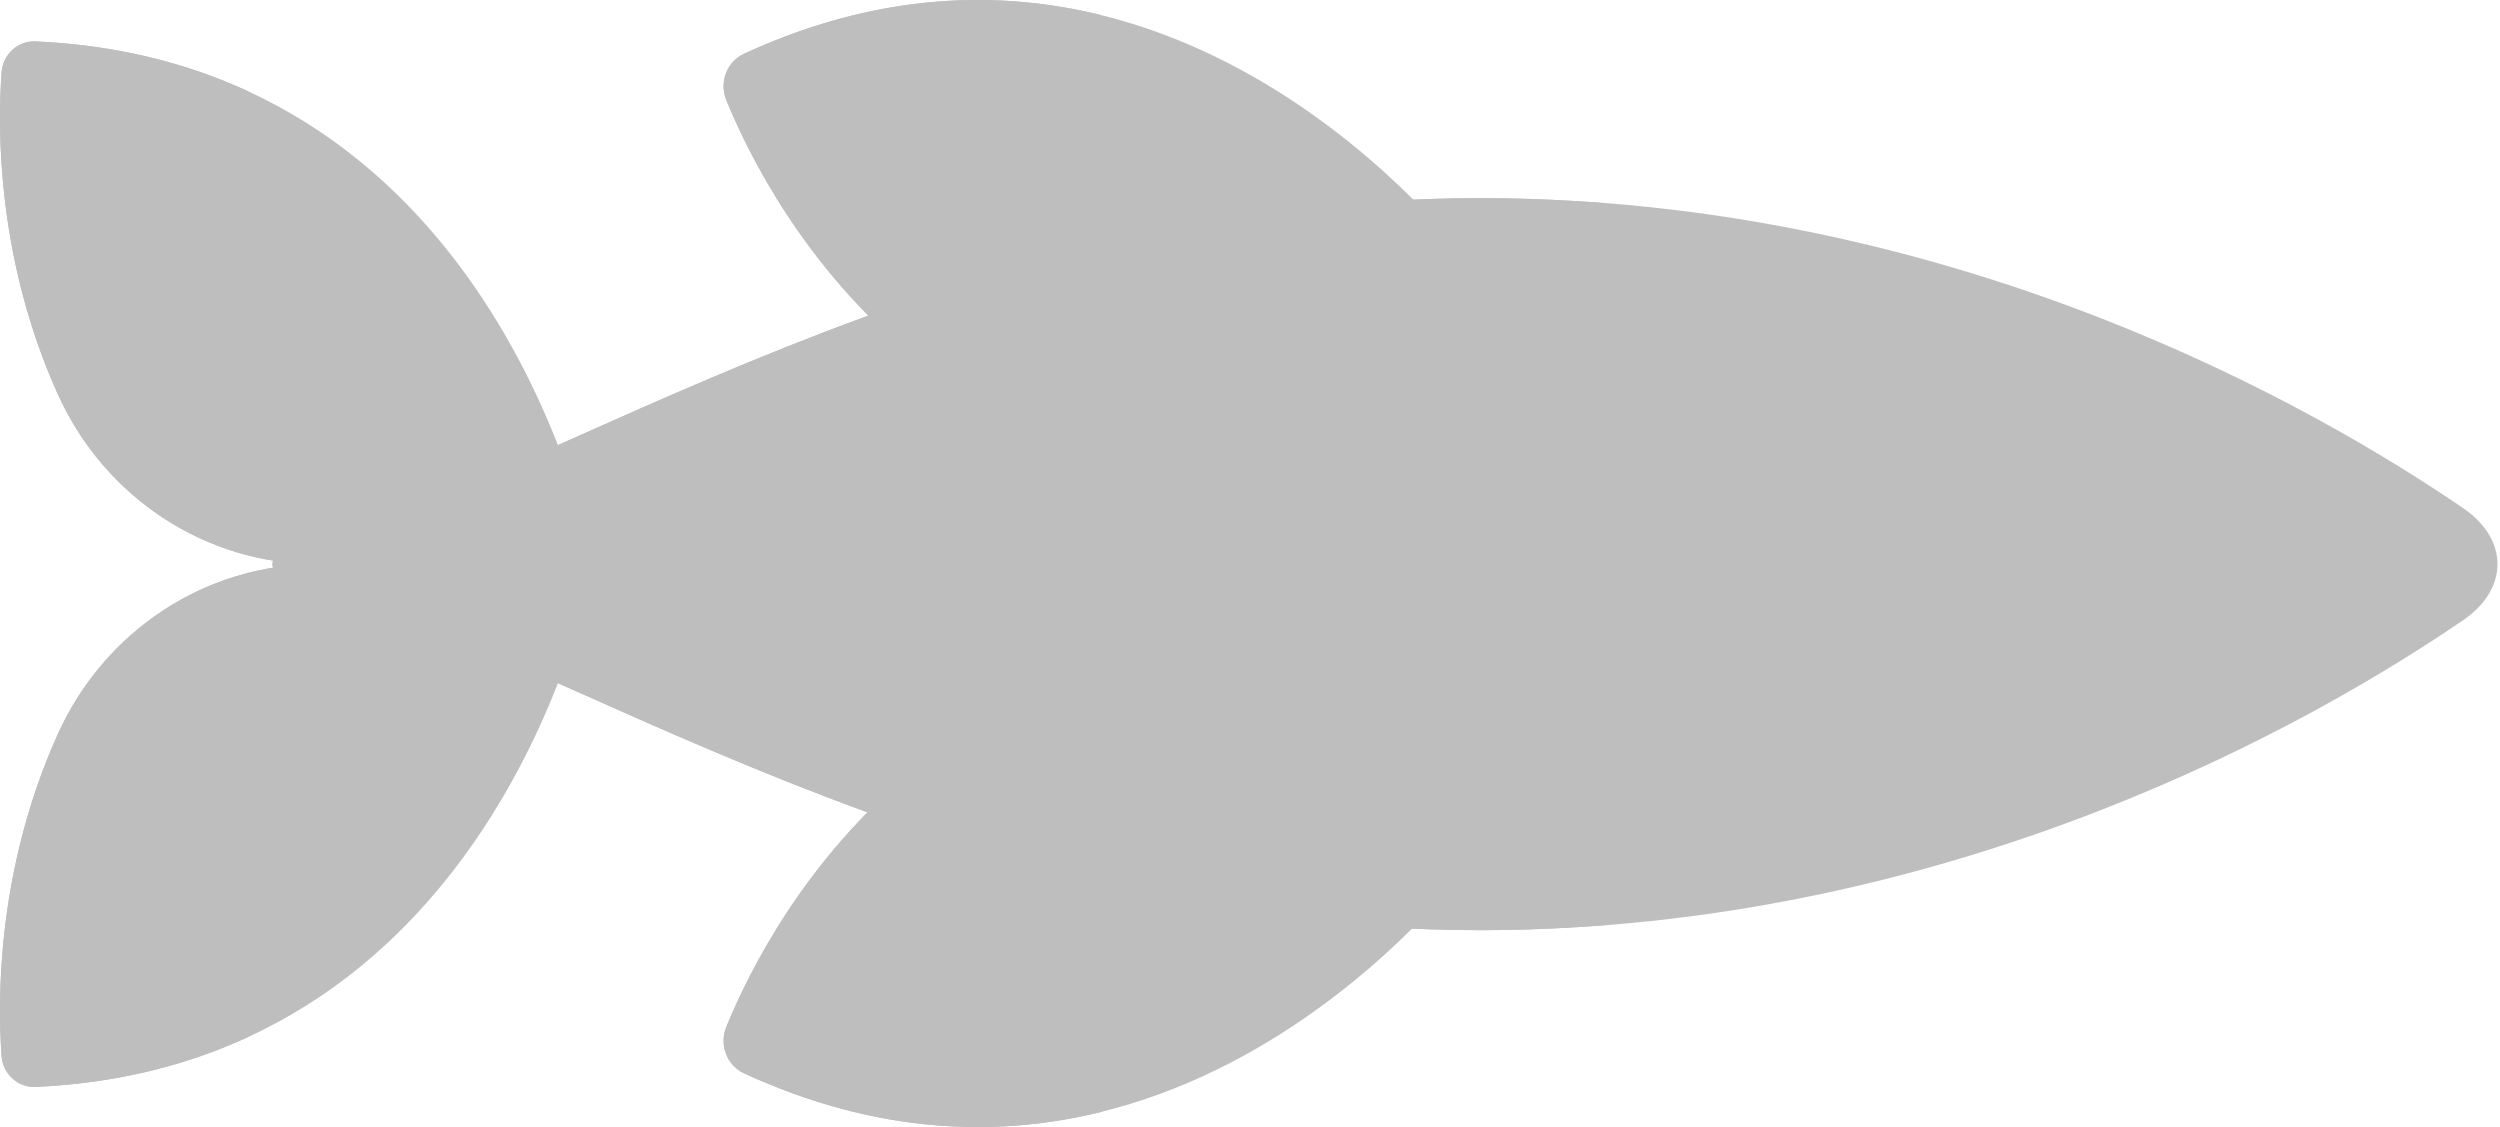 <?xml version="1.0" encoding="utf-8"?>
<svg xmlns="http://www.w3.org/2000/svg" fill="none" height="100%" overflow="visible" preserveAspectRatio="none" style="display: block;" viewBox="0 0 122 55" width="100%">
<g id="Frame 63" opacity="0.33">
<g id="Group">
<path d="M71.702 42.188C71.702 42.188 57.123 61.964 36.309 52.377C35.475 51.993 35.089 50.99 35.442 50.123C36.523 47.468 39.27 41.912 44.707 37.479C48.965 34.008 54.801 33.413 59.65 35.931L71.702 42.188Z" fill="#3A3A3A" id="Vector"/>
<path d="M36.309 52.377C42.819 55.375 48.719 55.501 53.754 54.259C53.717 54.25 53.679 54.238 53.642 54.229C53.295 54.142 52.947 54.049 52.596 53.947C52.51 53.922 52.423 53.897 52.337 53.871C52.004 53.771 51.668 53.663 51.331 53.547C51.227 53.512 51.123 53.479 51.018 53.442C50.69 53.325 50.358 53.199 50.026 53.068C49.919 53.026 49.812 52.987 49.704 52.943C49.27 52.767 48.834 52.58 48.395 52.377C47.561 51.993 47.175 50.99 47.528 50.123C48.609 47.468 51.356 41.912 56.793 37.479C57.028 37.287 57.27 37.107 57.515 36.933C57.599 36.873 57.685 36.816 57.77 36.759C57.933 36.648 58.097 36.541 58.264 36.438C58.365 36.375 58.468 36.313 58.571 36.253C58.736 36.157 58.903 36.066 59.071 35.977C59.166 35.927 59.26 35.874 59.356 35.826C59.367 35.821 59.378 35.814 59.389 35.809C54.592 33.443 48.889 34.069 44.706 37.479C39.269 41.912 36.522 47.468 35.441 50.123C35.089 50.989 35.475 51.993 36.309 52.377Z" fill="#3A3A3A" id="Vector_2"/>
<path d="M71.702 12.812C71.702 12.812 57.123 -6.964 36.309 2.623C35.475 3.007 35.089 4.011 35.442 4.878C36.523 7.533 39.27 13.089 44.707 17.521C48.965 20.992 54.801 21.587 59.65 19.069L71.702 12.812Z" fill="#3A3A3A" id="Vector_3"/>
<path d="M36.309 2.623C42.819 -0.375 48.719 -0.501 53.754 0.742C53.717 0.75 53.679 0.763 53.642 0.772C53.295 0.858 52.947 0.952 52.596 1.054C52.51 1.079 52.423 1.103 52.337 1.129C52.004 1.229 51.668 1.338 51.331 1.453C51.227 1.488 51.123 1.522 51.018 1.559C50.69 1.675 50.358 1.801 50.026 1.932C49.919 1.975 49.812 2.013 49.704 2.057C49.27 2.234 48.834 2.421 48.395 2.623C47.561 3.007 47.175 4.01 47.528 4.877C48.609 7.532 51.356 13.088 56.793 17.521C57.028 17.713 57.27 17.893 57.515 18.067C57.599 18.128 57.685 18.184 57.77 18.241C57.933 18.352 58.097 18.459 58.264 18.562C58.365 18.625 58.468 18.687 58.571 18.747C58.736 18.844 58.903 18.935 59.071 19.023C59.166 19.073 59.26 19.127 59.356 19.174C59.367 19.18 59.378 19.186 59.389 19.192C54.592 21.557 48.889 20.931 44.706 17.521C39.269 13.088 36.522 7.532 35.441 4.877C35.089 4.011 35.475 3.007 36.309 2.623Z" fill="#3A3A3A" id="Vector_4"/>
</g>
<path d="M0.077 51.529C0.14 52.41 0.874 53.08 1.731 53.042C5.733 52.862 9.168 51.962 12.113 50.602C11.987 47.47 12.235 41.762 14.901 35.84C17.186 30.767 22.137 27.531 27.567 27.531L15.481 27.531C10.05 27.531 5.099 30.767 2.815 35.84C-0.137 42.398 -0.126 48.705 0.077 51.529Z" fill="#3A3A3A" id="Vector_5"/>
<path d="M28.979 27.531C28.979 27.531 24.595 52.019 1.731 53.041C0.874 53.08 0.14 52.409 0.077 51.528C-0.126 48.705 -0.137 42.398 2.815 35.841C5.1 30.767 10.051 27.531 15.481 27.531L28.979 27.531Z" fill="#3A3A3A" id="Vector_6"/>
<path d="M13.947 28.159C13.076 27.937 13.076 27.124 13.947 26.903C26.608 23.684 46.638 9.255 73.409 9.678C95.843 10.031 113.011 19.884 120.203 24.798C122.433 26.322 122.433 28.741 120.203 30.264C113.01 35.178 95.843 45.029 73.409 45.384C46.638 45.805 26.609 31.375 13.947 28.159Z" fill="#3A3A3A" id="Vector_7"/>
<path d="M13.948 28.159C26.61 31.375 46.639 45.805 73.41 45.384C75.09 45.357 76.736 45.272 78.355 45.145C60.698 43.715 46.288 36.326 35.338 31.581C31.849 30.07 31.849 24.99 35.338 23.478C46.288 18.734 60.697 11.345 78.354 9.917C76.736 9.79 75.09 9.704 73.411 9.678C46.639 9.255 26.61 23.684 13.948 26.903C13.076 27.124 13.077 27.937 13.948 28.159Z" fill="#3A3A3A" id="Vector_8"/>
<path d="M92.841 30.55L94.864 30.55C96.485 30.55 97.797 29.199 97.797 27.531C97.797 25.863 96.485 24.512 94.864 24.512L92.841 24.512C91.22 24.512 89.907 25.863 89.907 27.531C89.907 29.199 91.221 30.55 92.841 30.55Z" fill="#3A3A3A" id="Vector_9"/>
<path d="M28.979 27.531C28.979 27.531 24.595 3.044 1.731 2.021C0.874 1.982 0.14 2.653 0.077 3.534C-0.126 6.358 -0.137 12.665 2.815 19.221C5.1 24.295 10.051 27.531 15.481 27.531L28.979 27.531Z" fill="#3A3A3A" id="Vector_10"/>
<path d="M2.815 19.221C5.099 24.295 10.05 27.531 15.481 27.531L27.567 27.531C22.137 27.531 17.186 24.295 14.901 19.221C12.235 13.301 11.987 7.592 12.113 4.46C9.168 3.099 5.733 2.199 1.731 2.02C0.873 1.982 0.14 2.653 0.077 3.533C-0.126 6.358 -0.137 12.665 2.815 19.221Z" fill="#3A3A3A" id="Vector_11"/>
</g>
</svg>